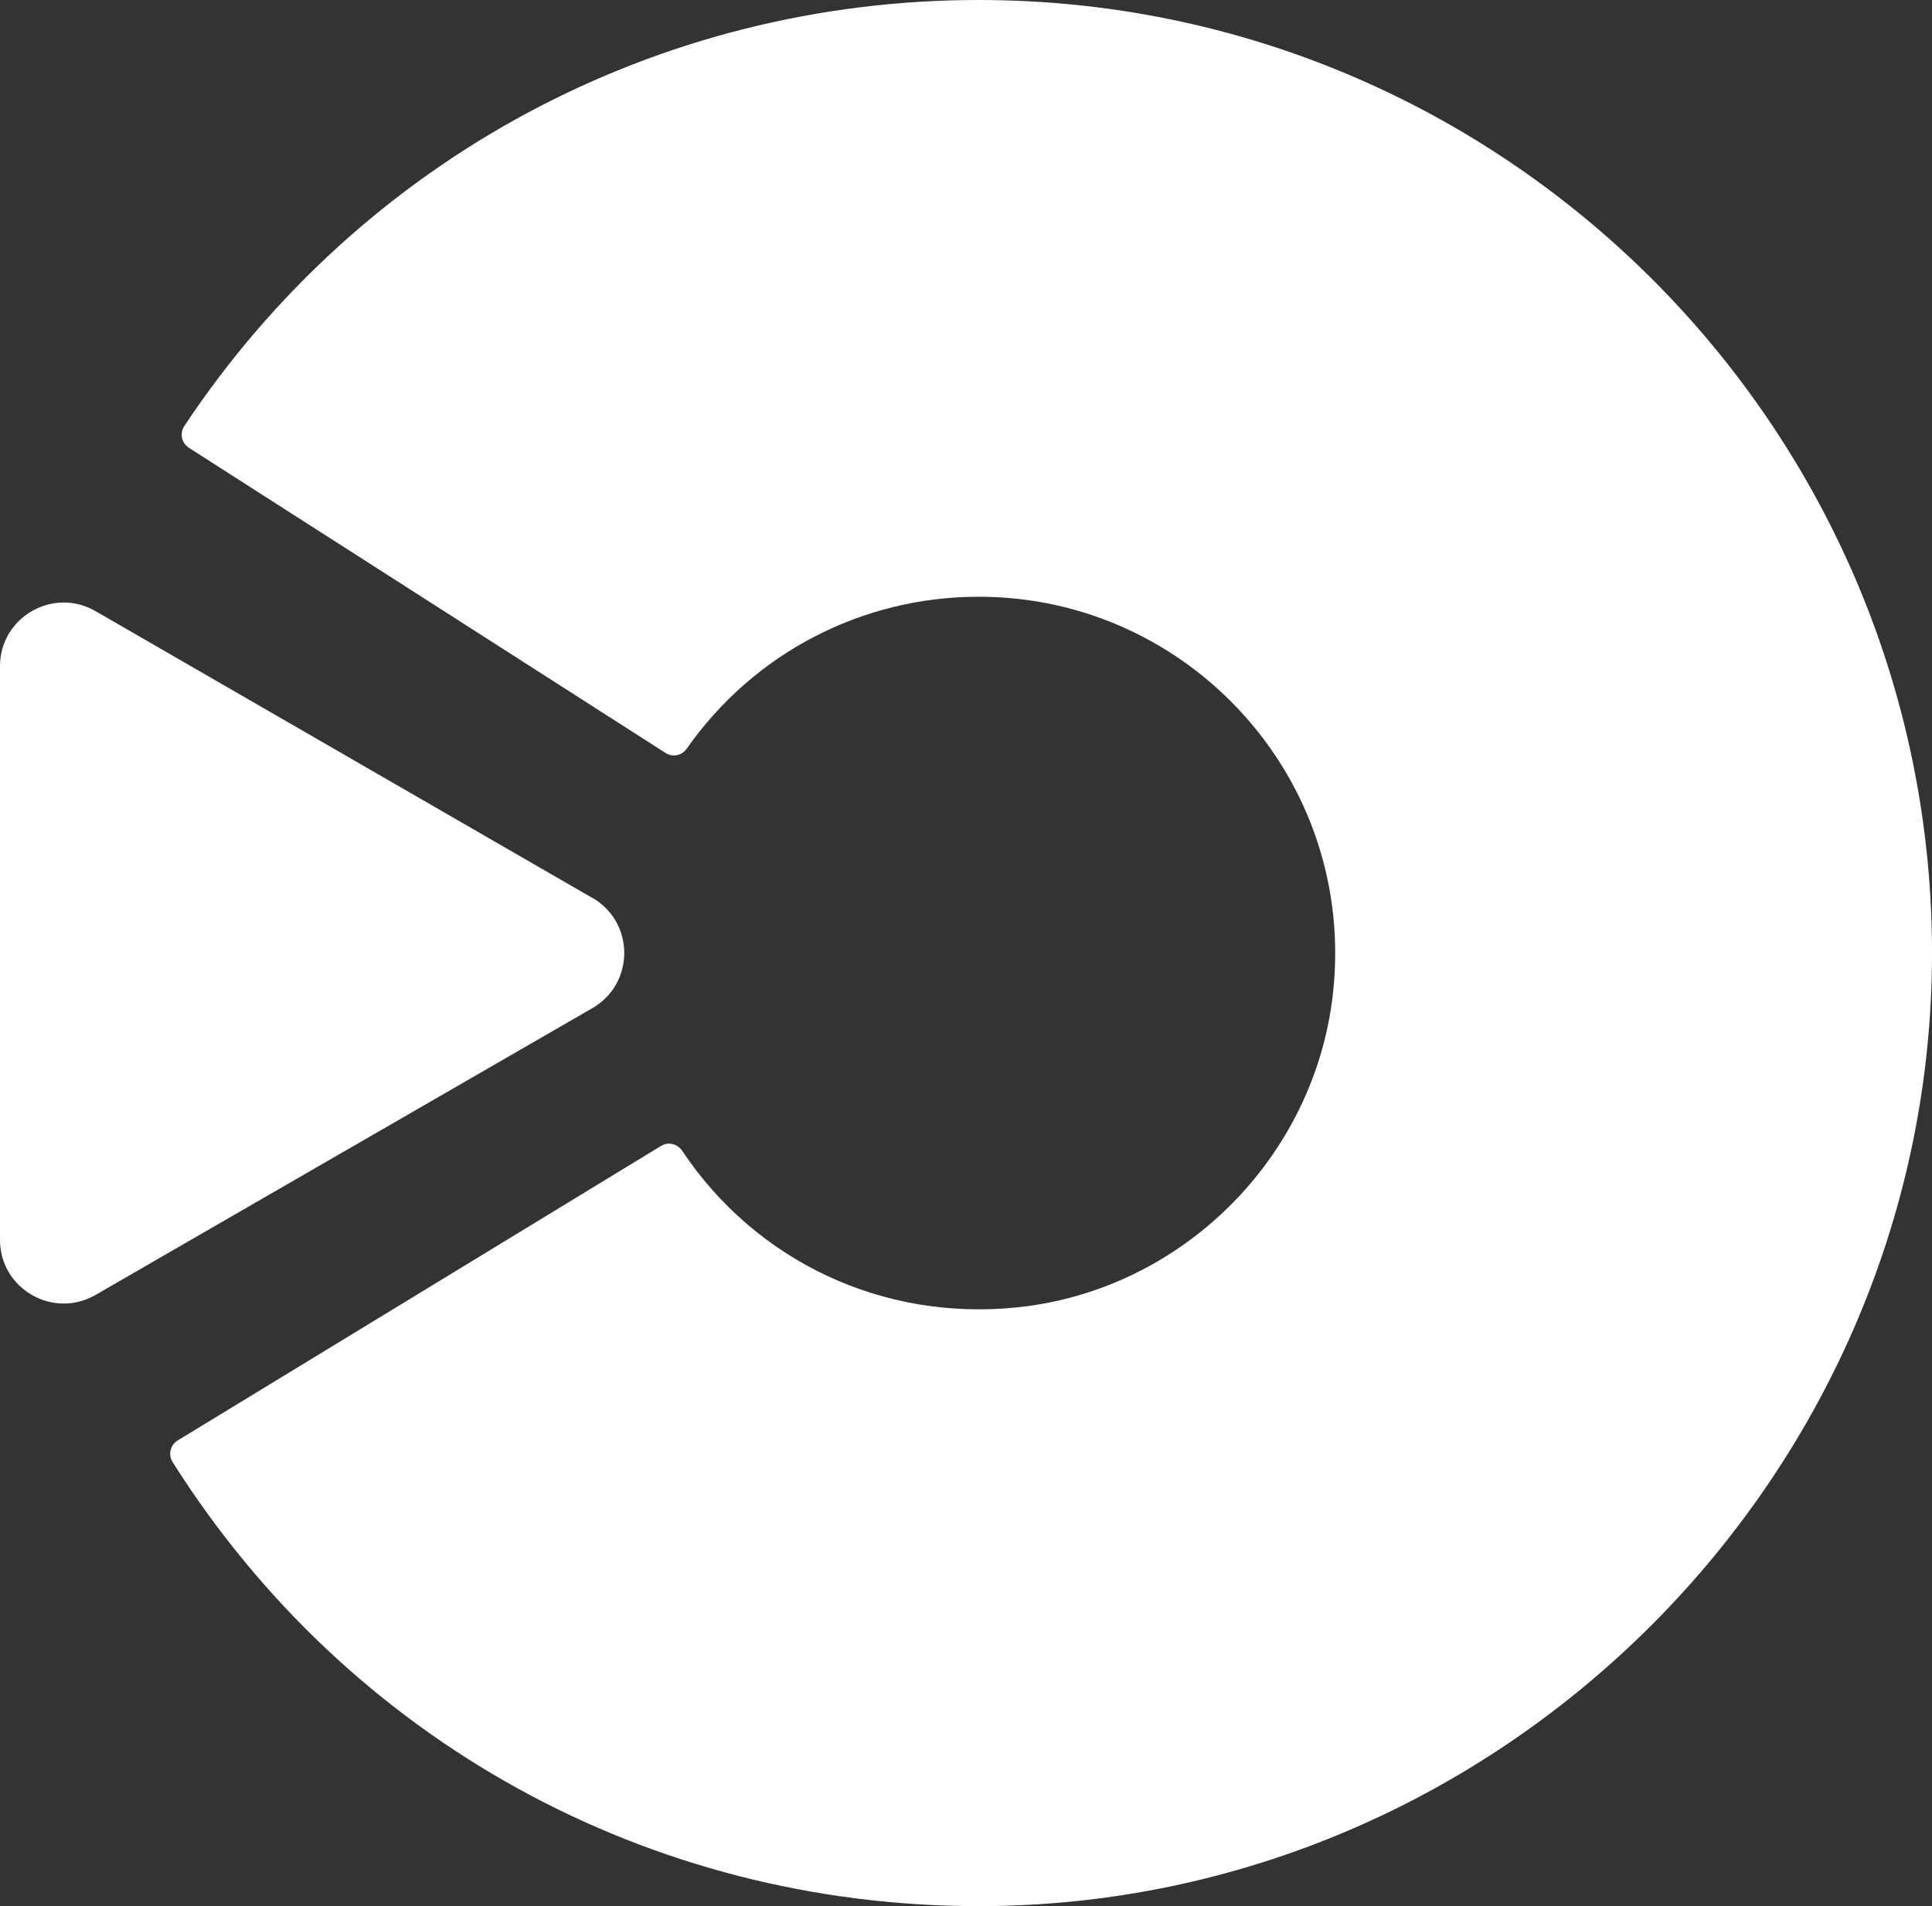 <svg xmlns="http://www.w3.org/2000/svg" id="Lager_2" data-name="Lager 2" viewBox="0 0 234.57 231.49"><rect x="0" y="0" width="234.57" height="231.49" fill="#333333" stroke="none"/><defs><style>      .cls-1 {        fill: #fff;      }    </style></defs><g id="Lager_1-2" data-name="Lager 1"><path class="cls-1" d="M118.83,231.49c-40.08,0-76.53-20.13-97.88-53.94-.56-.89-.27-2.07.62-2.61l58.7-35.78c.87-.53,1.98-.25,2.55.59,8.94,13.4,24.34,20.75,40.79,19.01,19.91-2.11,35.98-18.14,38.22-38.04,2.93-26.08-17.49-48.25-42.99-48.25-14.22,0-27.34,6.86-35.46,18.45-.58.83-1.7,1.08-2.56.53L22.93,54.38c-.88-.57-1.14-1.75-.56-2.63C43.9,19.31,79.81,0,118.83,0c63.6,0,115.38,51.56,115.74,115.08.36,63.69-52.06,116.41-115.74,116.41Z"></path><path class="cls-1" d="M71.92,109.05L11.6,74.22c-5.15-2.98-11.6.74-11.6,6.69v69.66c0,5.95,6.44,9.67,11.6,6.69l60.33-34.83c5.15-2.98,5.15-10.41,0-13.39Z"></path></g></svg>
